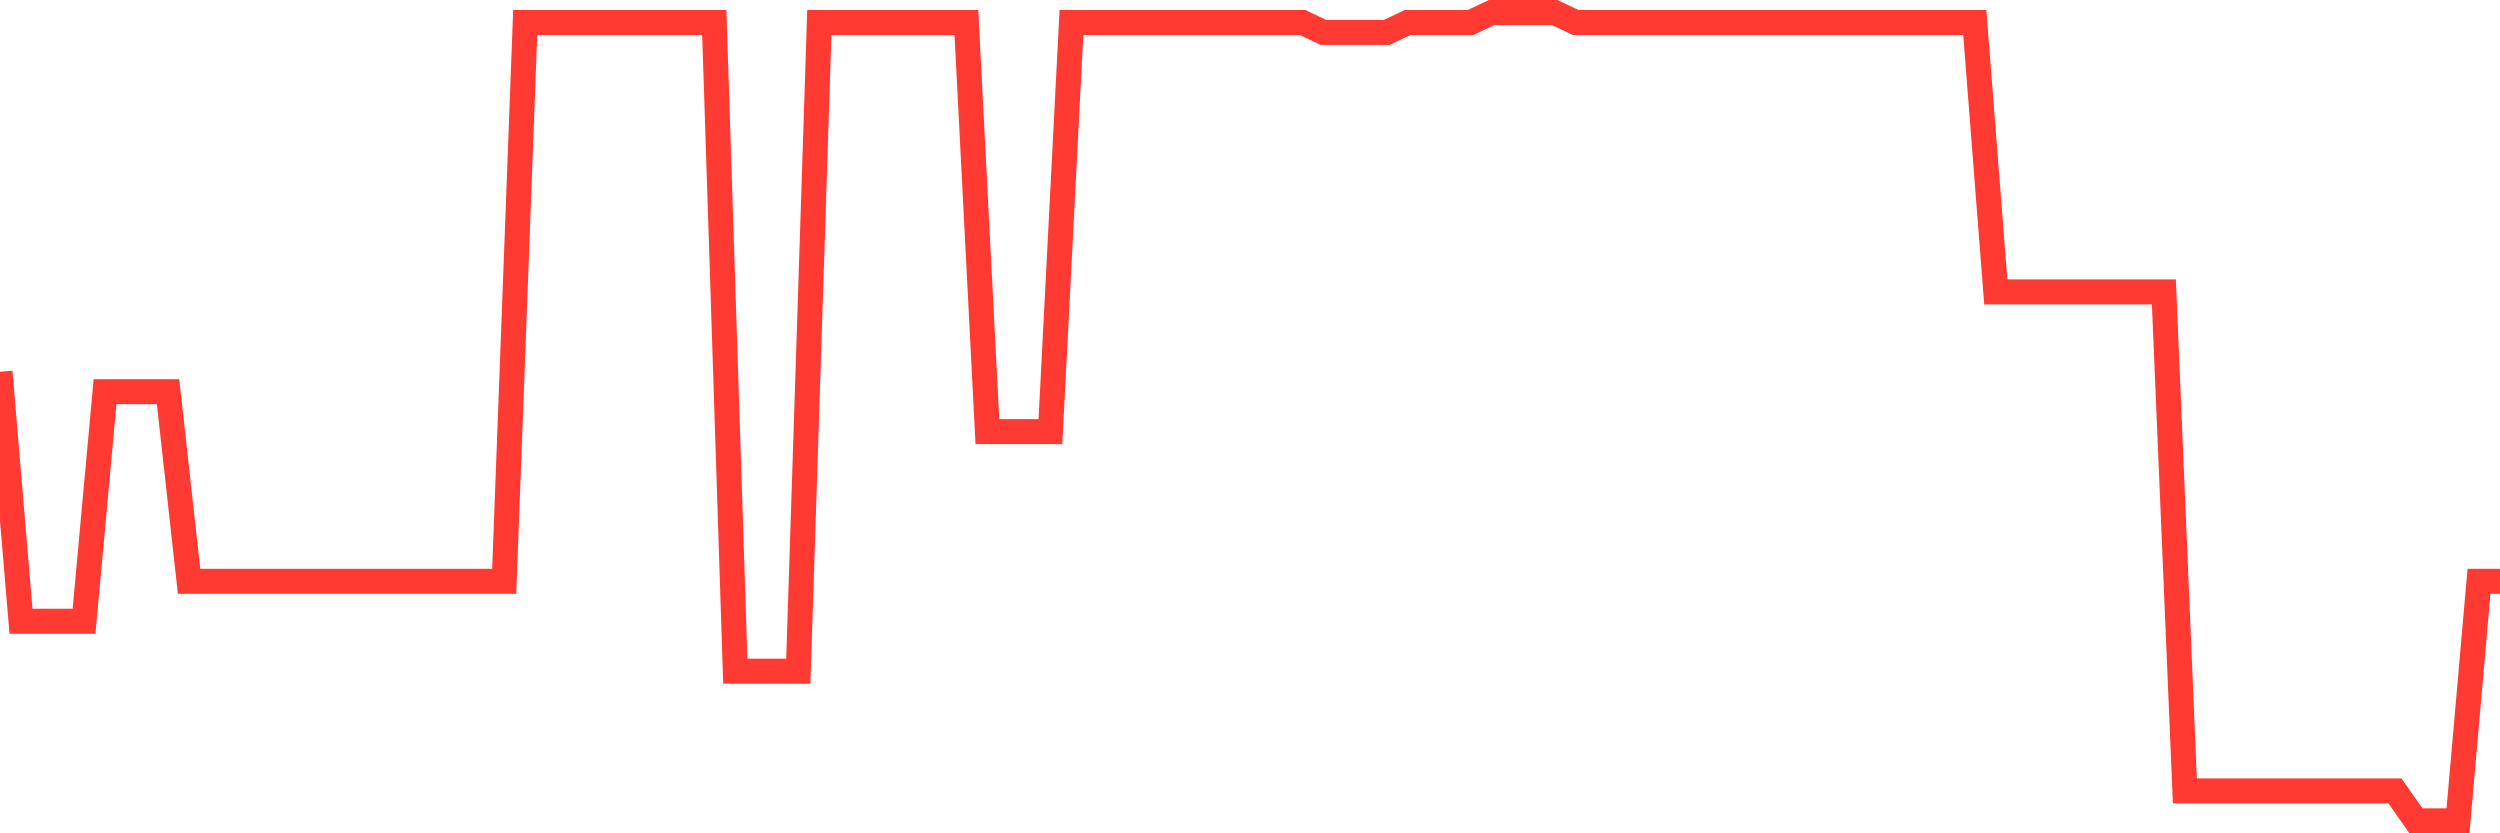 <svg
  xmlns="http://www.w3.org/2000/svg"
  xmlns:xlink="http://www.w3.org/1999/xlink"
  width="120"
  height="40"
  viewBox="0 0 120 40"
  preserveAspectRatio="none"
>
  <polyline
    points="0,17.844 1.008,29.82 2.017,29.82 3.025,29.82 4.034,29.82 5.042,18.802 6.05,18.802 7.059,18.802 8.067,18.802 9.076,27.904 10.084,27.904 11.092,27.904 12.101,27.904 13.109,27.904 14.118,27.904 15.126,27.904 16.134,27.904 17.143,27.904 18.151,27.904 19.16,27.904 20.168,27.904 21.176,27.904 22.185,27.904 23.193,27.904 24.202,27.904 25.21,1.079 26.218,1.079 27.227,1.079 28.235,1.079 29.244,1.079 30.252,1.079 31.261,1.079 32.269,1.079 33.277,1.079 34.286,1.079 35.294,32.215 36.303,32.215 37.311,32.215 38.319,32.215 39.328,1.079 40.336,1.079 41.345,1.079 42.353,1.079 43.361,1.079 44.37,1.079 45.378,1.079 46.387,1.079 47.395,20.719 48.403,20.719 49.412,20.719 50.42,20.719 51.429,1.079 52.437,1.079 53.445,1.079 54.454,1.079 55.462,1.079 56.471,1.079 57.479,1.079 58.487,1.079 59.496,1.079 60.504,1.079 61.513,1.079 62.521,1.079 63.529,1.558 64.538,1.558 65.546,1.558 66.555,1.558 67.563,1.079 68.571,1.079 69.58,1.079 70.588,1.079 71.597,0.6 72.605,0.6 73.613,0.6 74.622,0.6 75.63,1.079 76.639,1.079 77.647,1.079 78.655,1.079 79.664,1.079 80.672,1.079 81.681,1.079 82.689,1.079 83.697,1.079 84.706,1.079 85.714,1.079 86.723,1.079 87.731,1.079 88.739,1.079 89.748,1.079 90.756,1.079 91.765,1.079 92.773,1.079 93.782,1.079 94.79,1.079 95.798,14.012 96.807,14.012 97.815,14.012 98.824,14.012 99.832,14.012 100.84,14.012 101.849,14.012 102.857,14.012 103.866,14.012 104.874,37.963 105.882,37.963 106.891,37.963 107.899,37.963 108.908,37.963 109.916,37.963 110.924,37.963 111.933,37.963 112.941,37.963 113.95,37.963 114.958,37.963 115.966,39.4 116.975,39.4 117.983,39.4 118.992,27.904 120,27.904"
    fill="none"
    stroke="#ff3a33"
    stroke-width="1.2"
  >
  </polyline>
</svg>